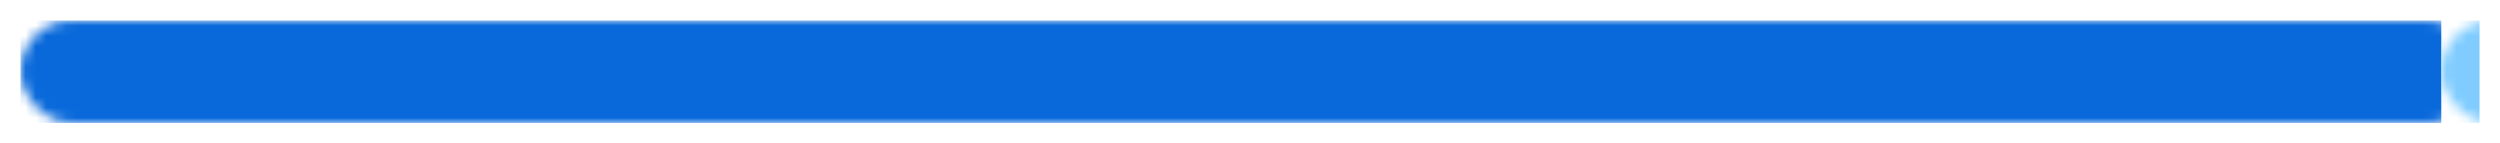 
                <svg
                    width="244"
                    height="14"
                    viewBox="0 0 244 14"
                    xmlns="http://www.w3.org/2000/svg"
                >
                    <g transform="translate(2, 2)">
            
                <mask id="bar-mask">
                    <rect x="0" y="0" width="240" height="10" fill="white" rx="5" />
                </mask>
                <rect
                    mask="url(#bar-mask)"
                    x="0"
                    y="0"
                    width="236.269"
                    height="10"
                    fill="#0969da"
                />
                <rect
                    mask="url(#bar-mask)"
                    x="236.269"
                    y="0"
                    width="3.731"
                    height="10"
                    fill="#80ccff"
                />
            
                    </g>
                </svg>
            